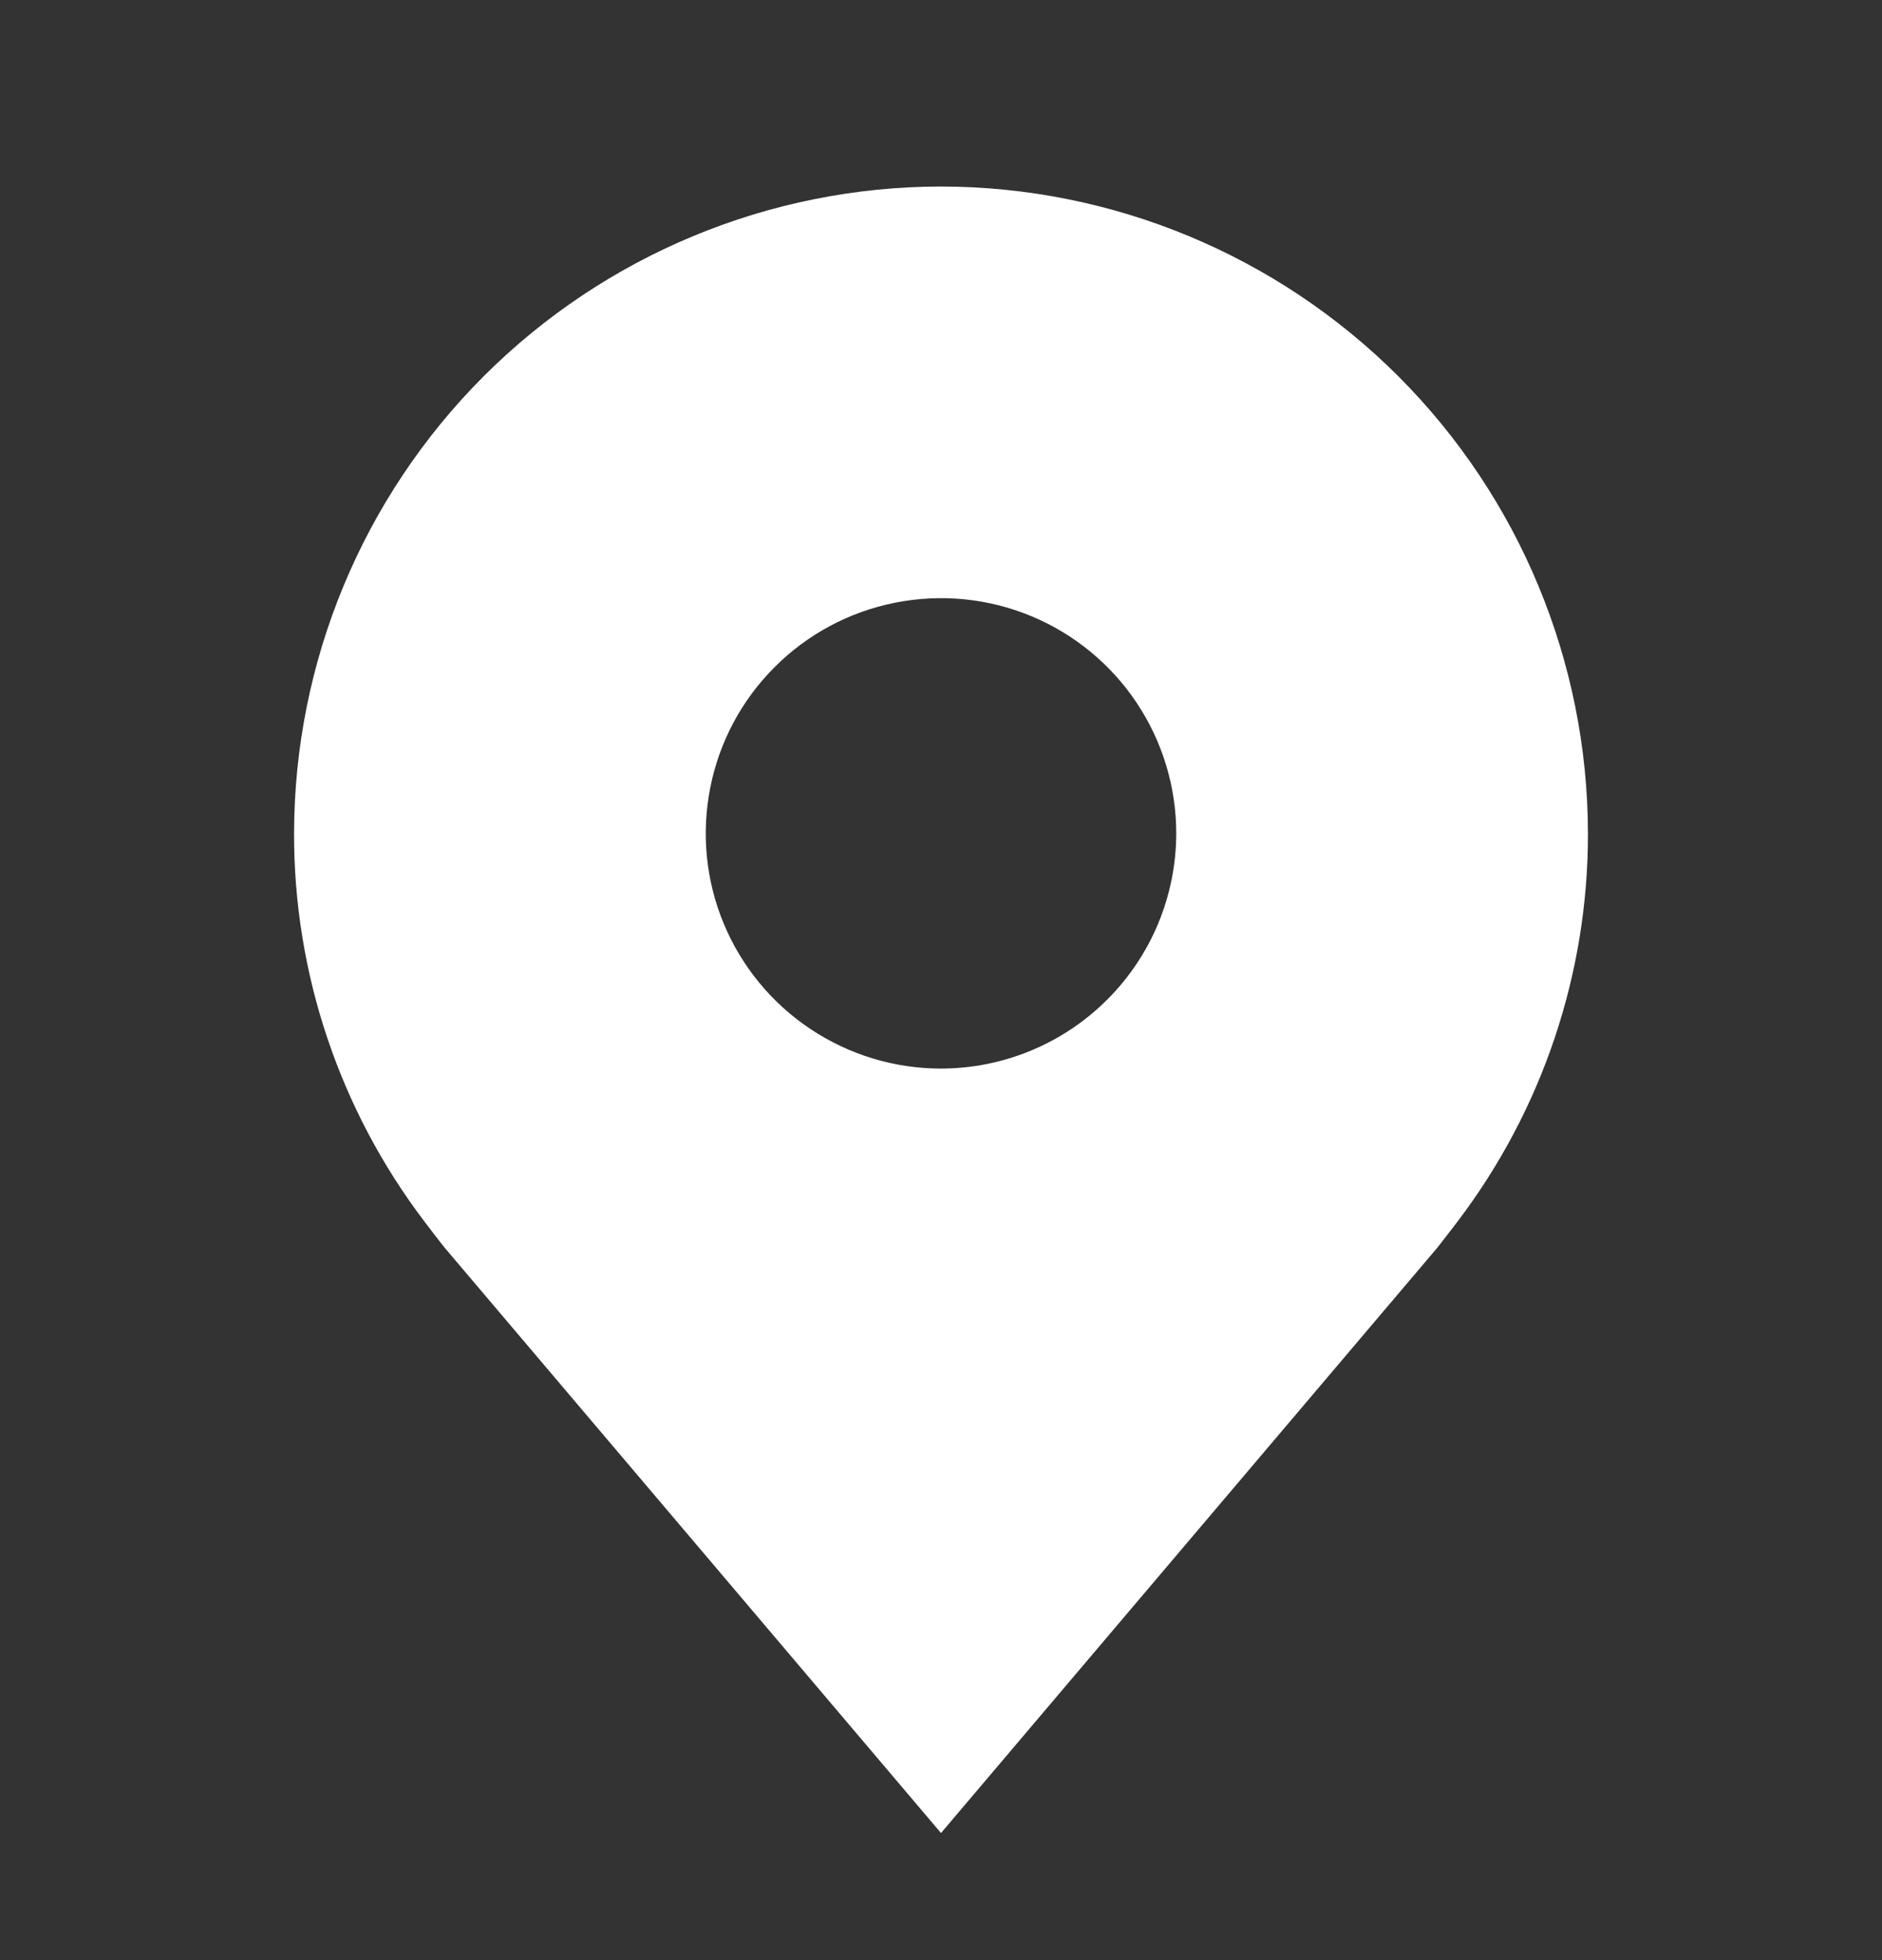 <svg width="24" height="25" viewBox="0 0 24 25" fill="none" xmlns="http://www.w3.org/2000/svg">
<rect x="0" y="0" width="24" height="25" fill="#333333" stroke="none"/>
<g id="carbon:location-filled">
<path id="Vector" d="M12 2.379C9.813 2.381 7.716 3.252 6.169 4.798C4.623 6.345 3.753 8.442 3.75 10.629C3.747 12.416 4.331 14.155 5.412 15.579C5.412 15.579 5.637 15.875 5.674 15.918L12 23.379L18.329 15.914C18.362 15.874 18.588 15.579 18.588 15.579L18.589 15.577C19.669 14.154 20.253 12.415 20.25 10.629C20.247 8.442 19.377 6.345 17.831 4.798C16.284 3.252 14.187 2.381 12 2.379ZM12 13.629C11.407 13.629 10.827 13.453 10.333 13.123C9.84 12.794 9.455 12.325 9.228 11.777C9.001 11.229 8.942 10.626 9.058 10.044C9.173 9.462 9.459 8.927 9.879 8.508C10.298 8.088 10.833 7.802 11.415 7.687C11.997 7.571 12.6 7.63 13.148 7.857C13.696 8.084 14.165 8.469 14.494 8.962C14.824 9.456 15 10.036 15 10.629C14.999 11.424 14.683 12.187 14.12 12.749C13.558 13.312 12.795 13.628 12 13.629Z" fill="white"/>
</g>
</svg>
